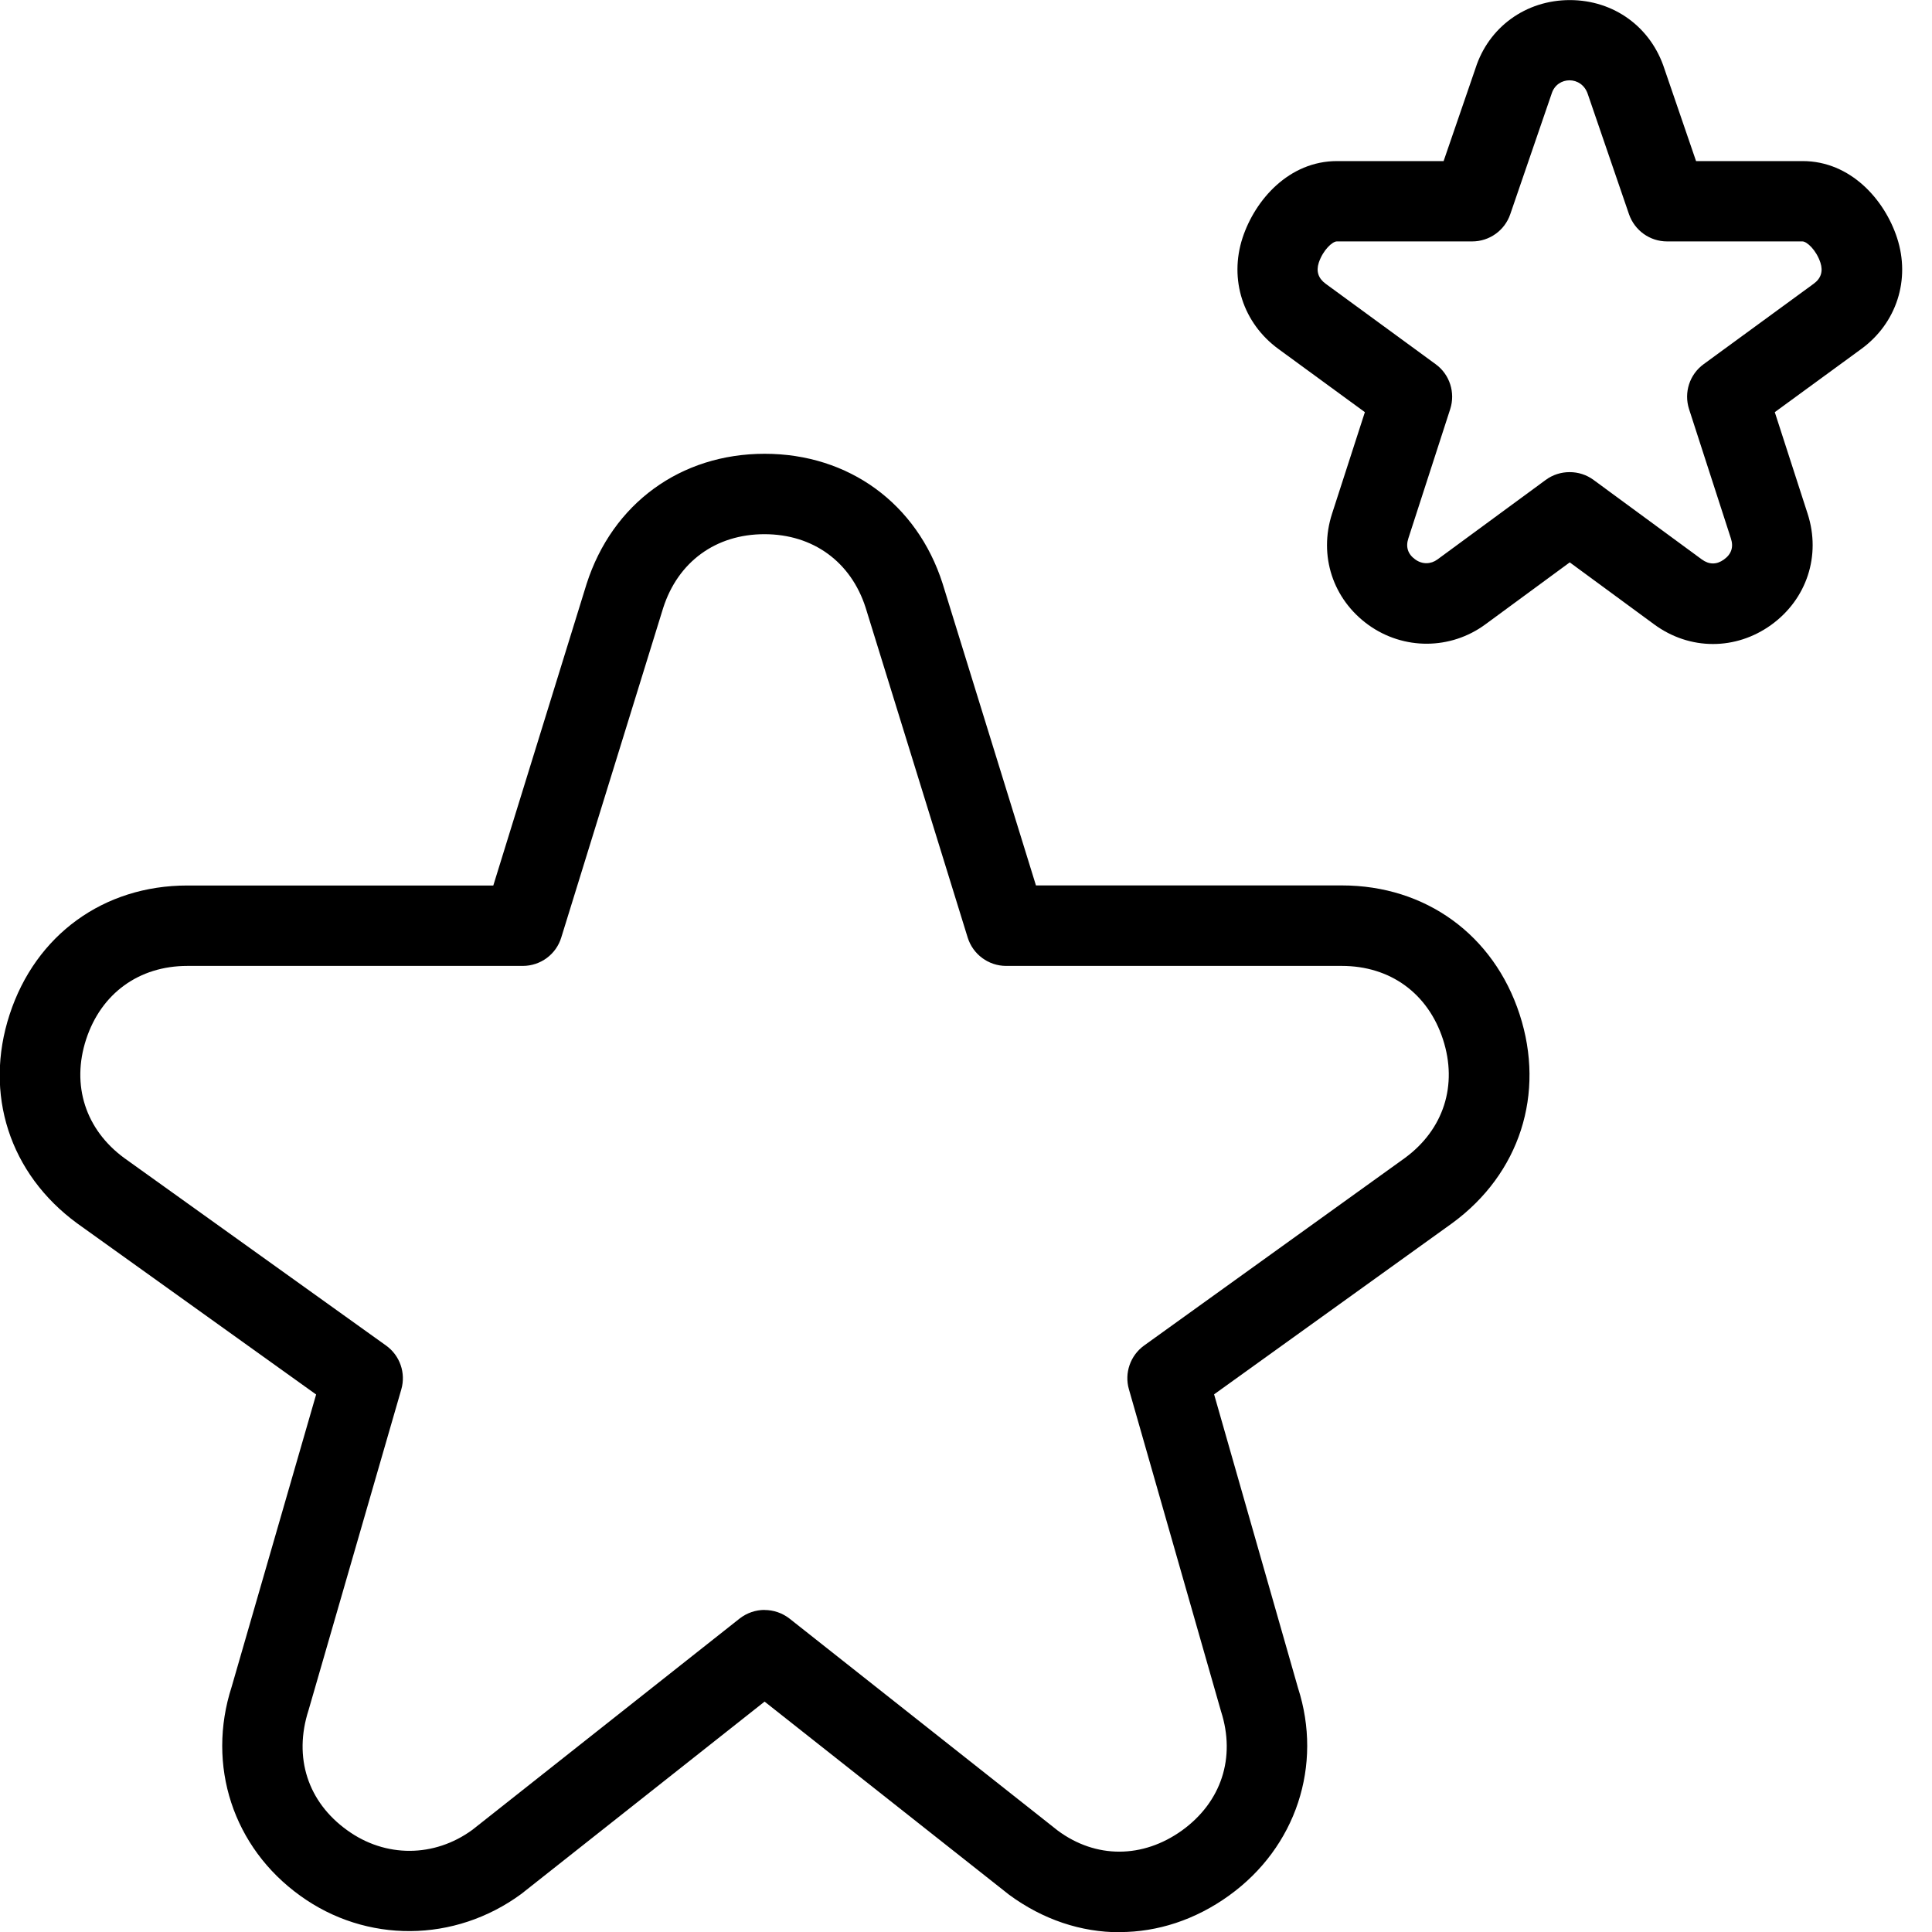 <?xml version="1.0" encoding="UTF-8"?>
<svg xmlns="http://www.w3.org/2000/svg" id="Layer_1" data-name="Layer 1" width="512" height="512" viewBox="0 0 24 24"><path d="M13.908,24.003c-.476,0-.951-.155-1.374-.467l-3.036-2.398-3.022,2.389c-.829,.609-1.928,.615-2.747,.022-.833-.599-1.167-1.618-.851-2.596l1.049-3.63L.96,15.198C.118,14.582-.203,13.588,.12,12.601c.323-.988,1.168-1.601,2.207-1.601h3.801l1.159-3.747c.321-.999,1.168-1.616,2.212-1.616s1.892,.618,2.21,1.611l1.16,3.751h3.801c1.039,0,1.885,.614,2.207,1.601,.322,.986,.002,1.98-.836,2.594l-2.959,2.127,1.042,3.646c.311,.962-.023,1.98-.856,2.58-.42,.303-.89,.454-1.359,.454Zm-4.41-4.003c.109,0,.219,.036,.31,.107l3.333,2.634c.472,.349,1.054,.348,1.543-.003,.488-.353,.669-.904,.484-1.479l-1.144-4c-.059-.203,.018-.421,.188-.544l3.24-2.33c.481-.353,.659-.904,.473-1.474-.186-.571-.655-.912-1.256-.912h-4.17c-.219,0-.413-.143-.478-.352l-1.268-4.099c-.183-.569-.653-.912-1.257-.912s-1.074,.343-1.258,.917l-1.266,4.094c-.064,.209-.258,.352-.478,.352H2.327c-.6,0-1.07,.341-1.257,.912-.186,.57-.008,1.123,.477,1.477l3.249,2.327c.172,.123,.248,.342,.189,.545l-1.152,3.984c-.19,.589-.009,1.141,.48,1.492,.474,.344,1.084,.34,1.556-.006l3.319-2.624c.091-.071,.201-.107,.31-.107ZM21.278,8c-.255,0-.51-.082-.731-.245l-1.047-.769-1.048,.77c-.432,.318-1.016,.321-1.453,.007-.442-.319-.62-.861-.452-1.381l.408-1.262-1.074-.785c-.439-.321-.614-.862-.446-1.379,.156-.476,.579-.955,1.174-.955h1.324l.396-1.152c.163-.511,.624-.848,1.172-.848s1.009,.336,1.176,.857l.392,1.143h1.324c.595,0,1.018,.479,1.173,.954,.169,.518-.006,1.059-.443,1.379l-1.076,.786,.408,1.262c.168,.519-.01,1.061-.453,1.381-.22,.158-.471,.237-.722,.237Zm-1.778-2.135c.104,0,.208,.032,.296,.097l1.344,.987c.092,.067,.185,.067,.276,.001,.092-.066,.121-.154,.086-.261l-.52-1.607c-.066-.206,.006-.43,.181-.558l1.367-.999c.091-.066,.119-.154,.084-.262-.052-.158-.169-.264-.223-.264h-1.682c-.214,0-.403-.136-.473-.338l-.511-1.49c-.076-.234-.381-.225-.449-.01l-.515,1.5c-.069,.202-.259,.338-.473,.338h-1.682c-.054,0-.171,.106-.224,.265-.034,.106-.006,.194,.086,.261l1.366,.999c.175,.127,.247,.353,.181,.558l-.52,1.606c-.035,.107-.006,.196,.086,.262,.088,.063,.193,.06,.275,0l1.345-.988c.088-.065,.192-.097,.296-.097Z"/></svg>
